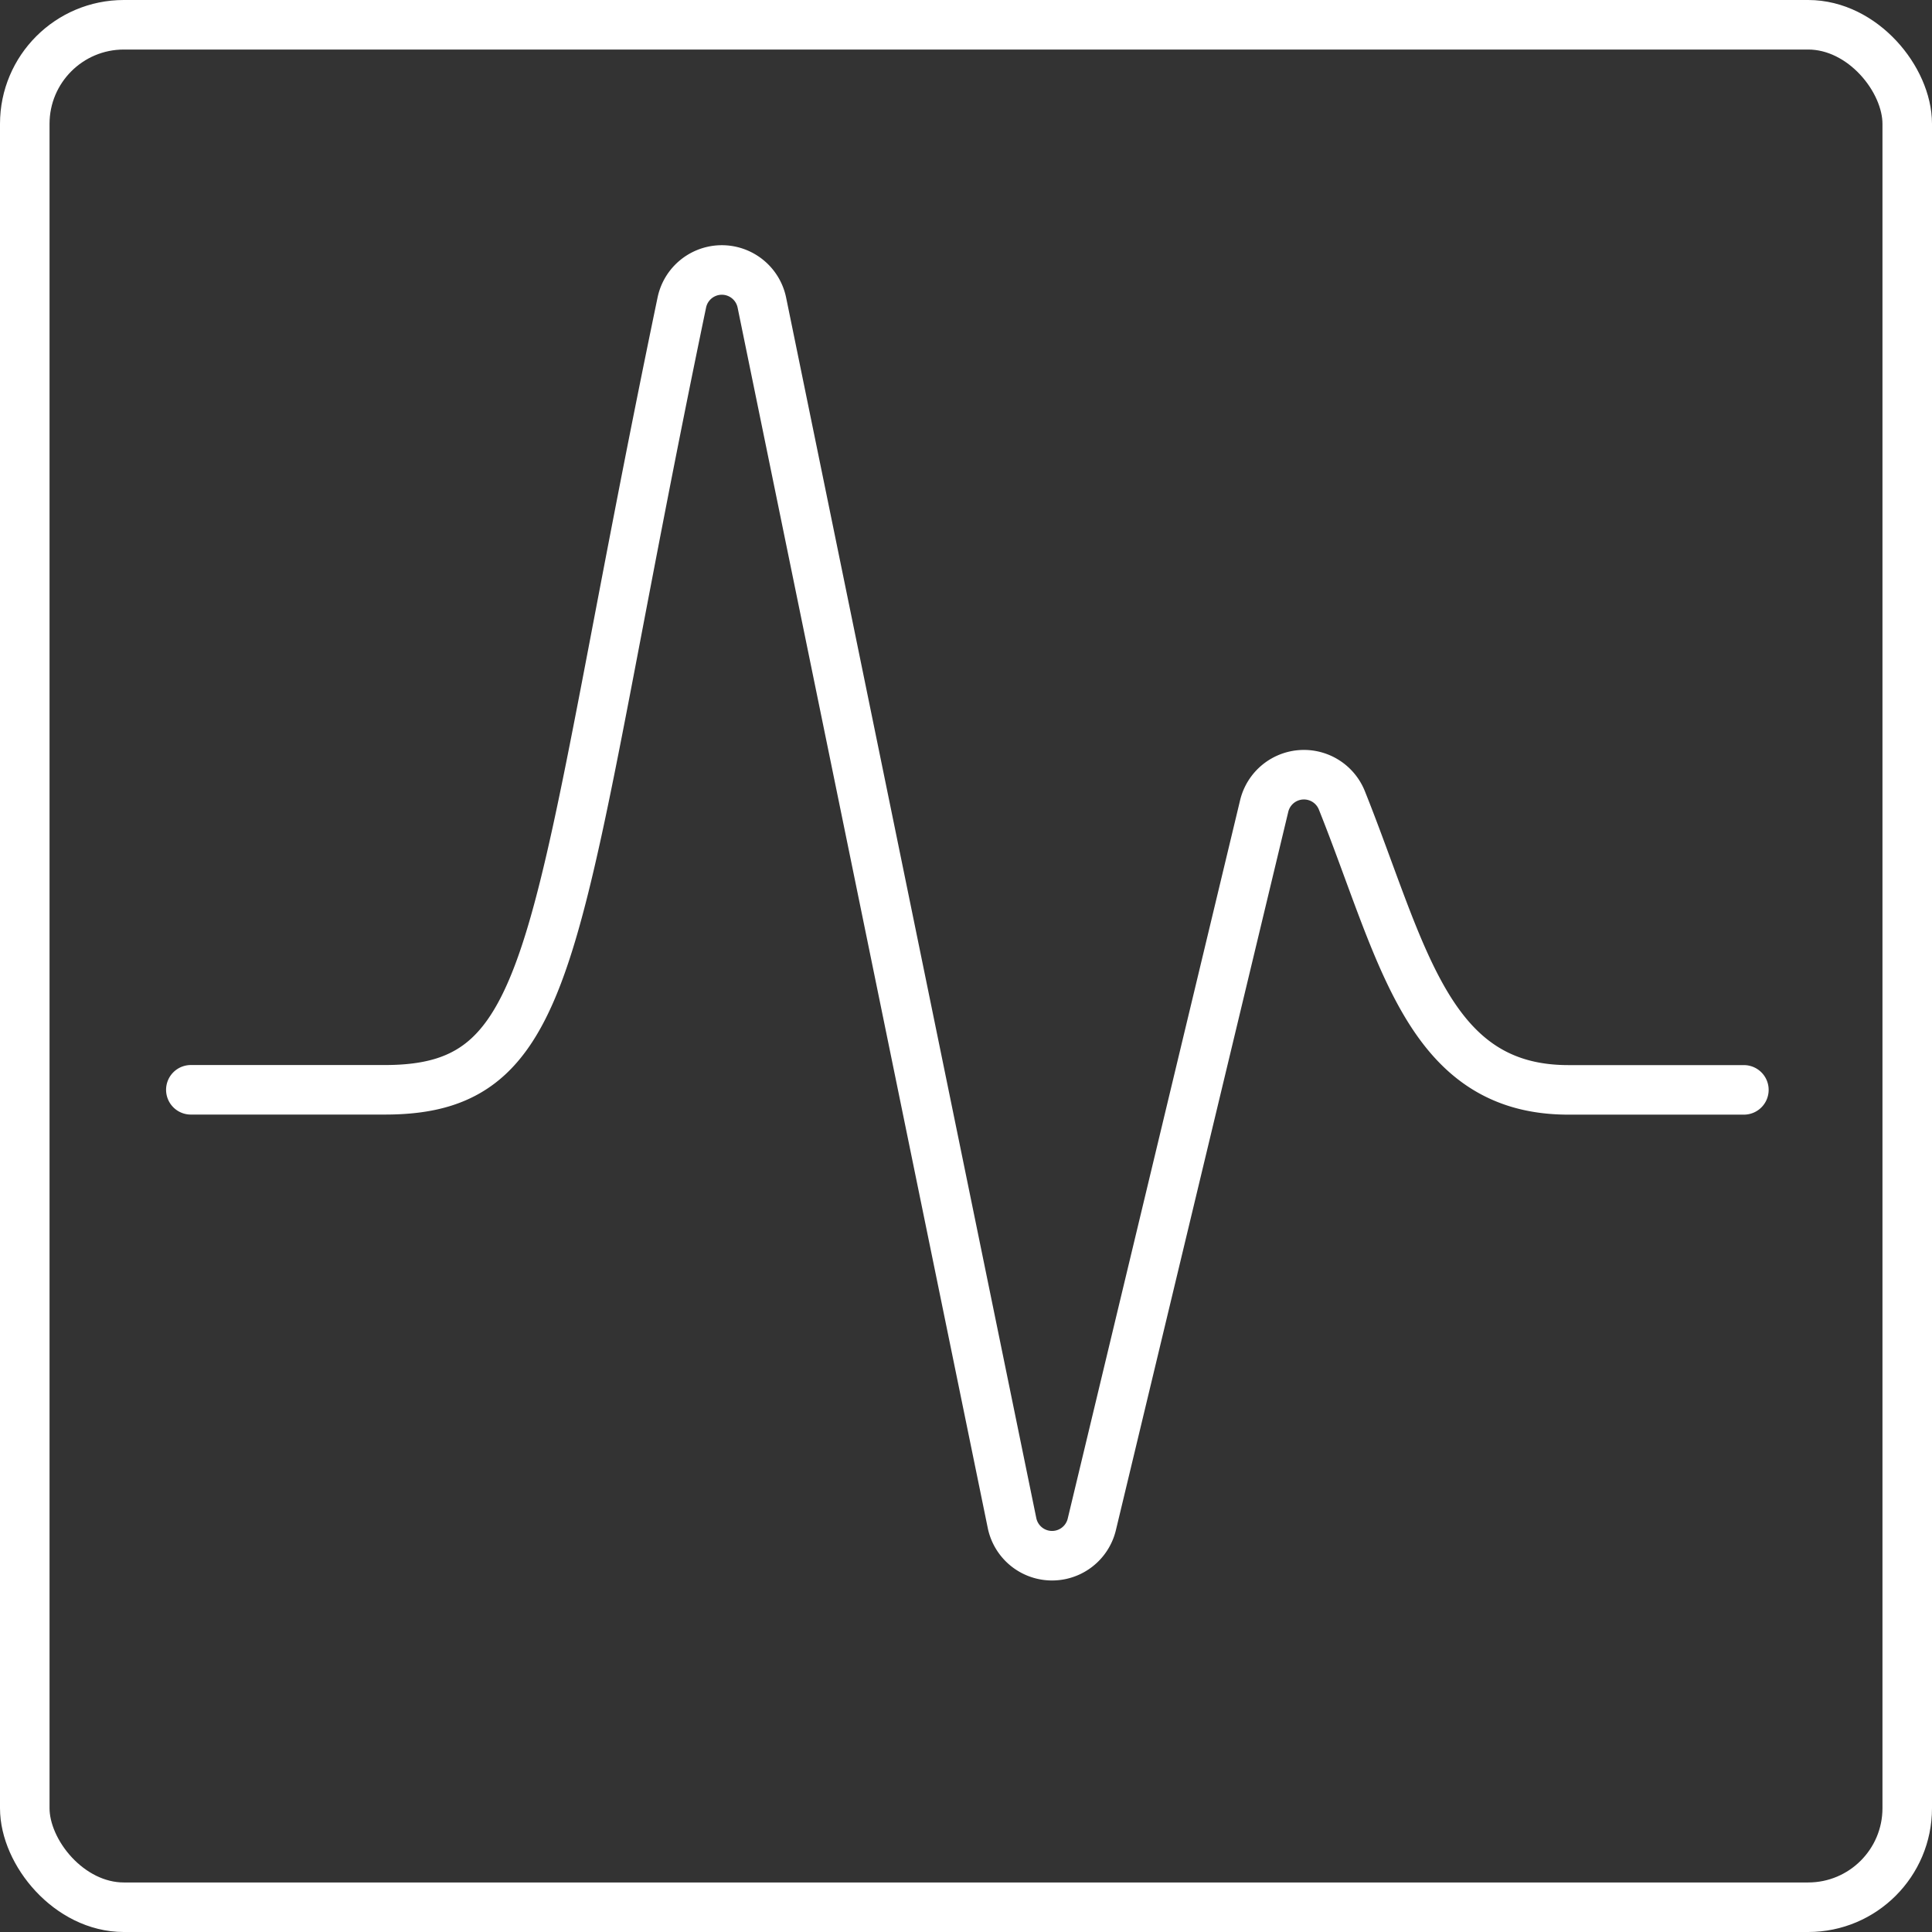 <svg xmlns="http://www.w3.org/2000/svg" width="78" height="78" viewBox="0 0 78 78">
  <rect x="0" y="0" width="78" height="78" fill="#333333" stroke="none"/>
  <g id="investor-relations" transform="translate(0.103 0.103)">
    <rect id="Rectangle_510" data-name="Rectangle 510" width="76" height="76" rx="4" transform="translate(0.897 0.897)" fill="none" stroke="#fff" stroke-linecap="round" stroke-linejoin="round" stroke-width="2"/>
    <path id="Path_940" data-name="Path 940" d="M5,40.036h7.834c7.28,0,6.649-6.161,11.988-31.784a1.65,1.65,0,0,1,3.231,0l10.1,49.274a1.65,1.65,0,0,0,3.221.056l6.959-29a1.65,1.65,0,0,1,3.138-.228c2.452,6.131,3.432,11.685,9.141,11.685H67.7" transform="translate(2.602 3.859)" fill="none" stroke="#fff" stroke-linecap="round" stroke-linejoin="round" stroke-width="2"/>
  </g>
</svg>
